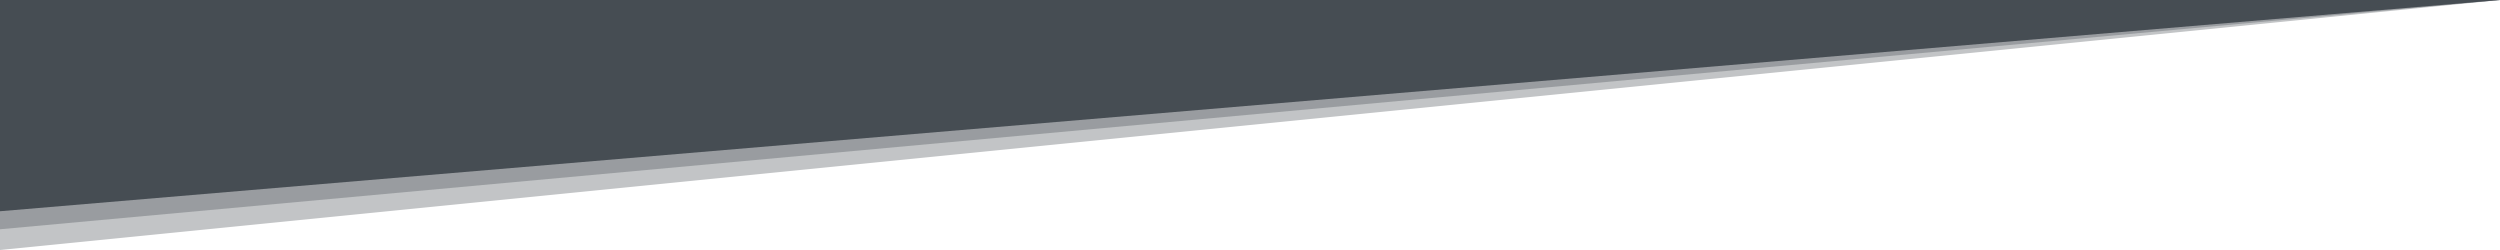 <?xml version="1.0" encoding="utf-8"?>
<svg version="1.1" class="uncode-row-divider" xmlns="http://www.w3.org/2000/svg" xmlns:xlink="http://www.w3.org/1999/xlink" x="0px" y="0px"
	 width="240px" height="24px" viewBox="0 0 240 24" enable-background="new 0 0 240 24" xml:space="preserve" preserveAspectRatio="none">
<path fill="#464D54" fill-opacity="0.33" d="M0,0v24L240,0H0z"/>
<path fill="#464D54" d="M0,0v20.279L240,0H0z"/>
<path fill="#464D54" fill-opacity="0.33" d="M0,0v22.01L240,0H0z"/>
</svg>
